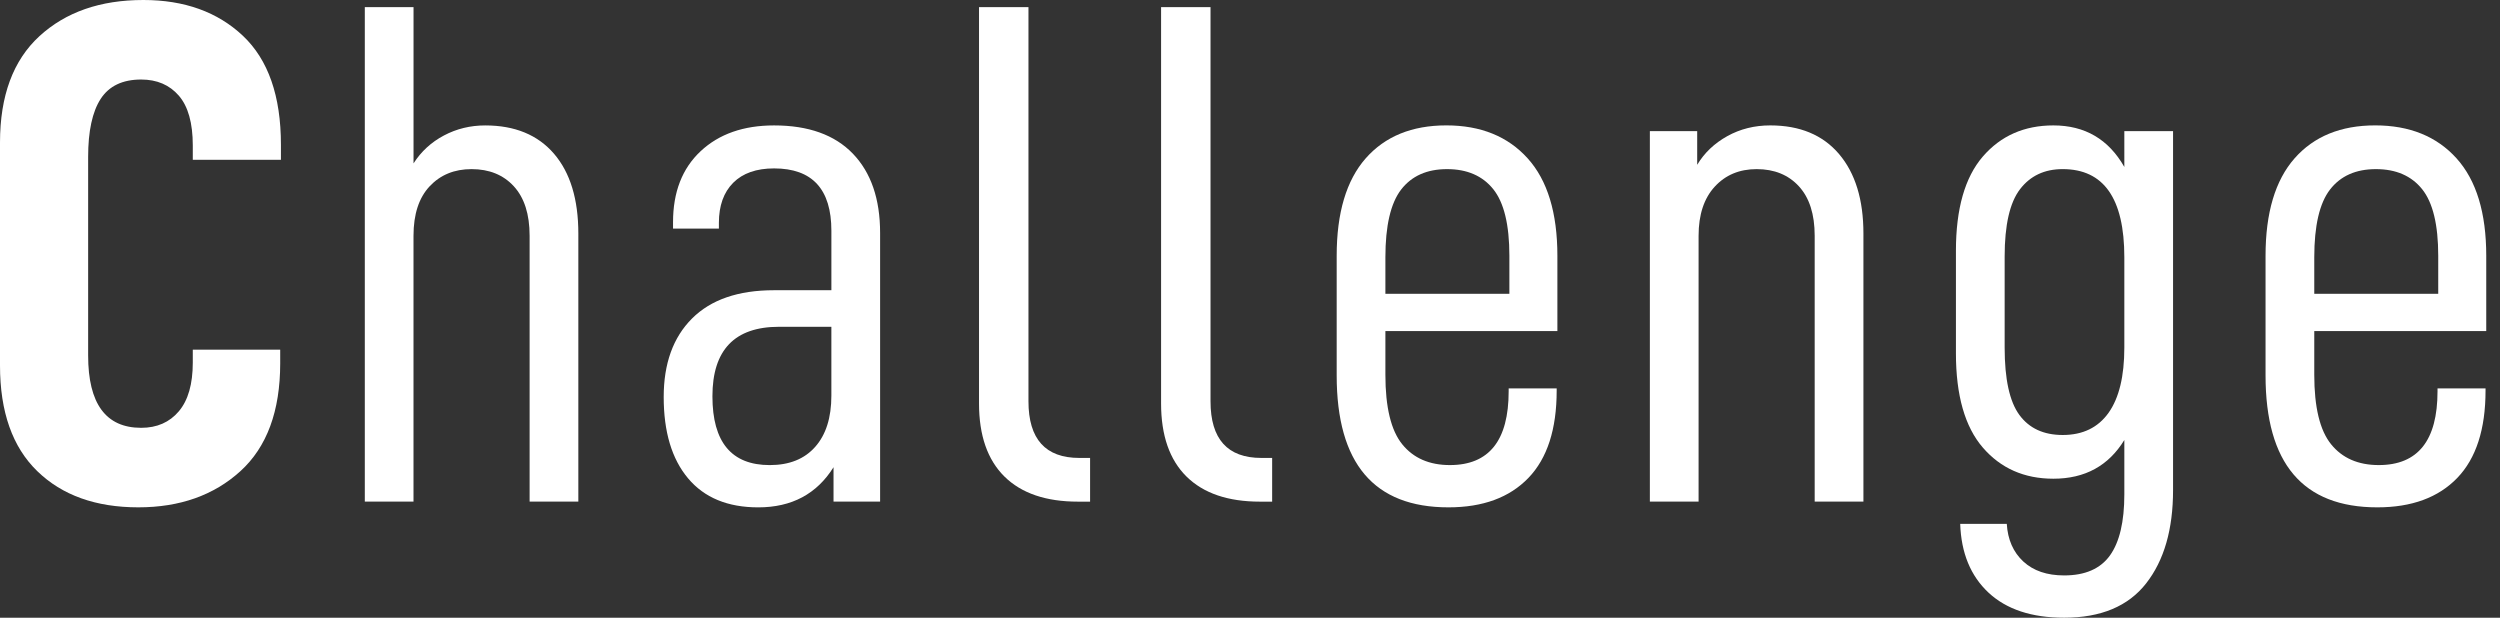 <?xml version="1.0" encoding="utf-8"?>
<!-- Generator: Adobe Illustrator 16.0.4, SVG Export Plug-In . SVG Version: 6.00 Build 0)  -->
<!DOCTYPE svg PUBLIC "-//W3C//DTD SVG 1.1//EN" "http://www.w3.org/Graphics/SVG/1.1/DTD/svg11.dtd">
<svg version="1.1" id="レイヤー_1" xmlns="http://www.w3.org/2000/svg" xmlns:xlink="http://www.w3.org/1999/xlink" x="0px"
	 y="0px" width="173.584px" height="42.89px" viewBox="0 0 173.584 42.89" enable-background="new 0 0 173.584 42.89"
	 xml:space="preserve">
<rect x="0" y="0" width="173.584" height="42.89" fill="#333333" stroke="none"/>
<g>
	<g>
		<path fill="#FFFFFF" d="M0,25.376V9.9c0-3.25,0.912-5.712,2.737-7.388C4.561,0.837,6.967,0,9.952,0
			c2.853,0,5.157,0.83,6.916,2.487c1.758,1.66,2.638,4.18,2.638,7.565v1.044h-6.12V10.1c0-1.559-0.324-2.712-0.97-3.458
			c-0.647-0.746-1.518-1.12-2.613-1.12c-1.294,0-2.23,0.448-2.812,1.343C6.41,7.762,6.12,9.105,6.12,10.897v13.784
			c0,3.35,1.229,5.024,3.683,5.024c1.095,0,1.966-0.382,2.613-1.145c0.646-0.764,0.97-1.891,0.97-3.384v-0.896h6.07v0.945
			c0,3.316-0.921,5.812-2.762,7.489c-1.841,1.674-4.205,2.513-7.09,2.513c-2.953,0-5.292-0.839-7.016-2.513
			C0.863,31.039,0,28.593,0,25.376z"/>
		<path fill="#FFFFFF" d="M28.713,0.497v10.848c0.531-0.829,1.236-1.477,2.115-1.94c0.878-0.465,1.833-0.696,2.86-0.696
			c2.057,0,3.65,0.655,4.777,1.964c1.127,1.311,1.691,3.16,1.691,5.549V34.83h-3.383V16.369c0-1.492-0.365-2.636-1.095-3.433
			c-0.729-0.795-1.708-1.193-2.936-1.193c-1.194,0-2.164,0.398-2.911,1.193c-0.746,0.797-1.12,1.941-1.12,3.433V34.83H25.33V0.497
			H28.713z"/>
		<path fill="#FFFFFF" d="M61.109,16.17v18.66h-3.234v-2.389c-1.162,1.857-2.903,2.787-5.225,2.787
			c-2.123,0-3.748-0.672-4.875-2.016c-1.129-1.343-1.692-3.226-1.692-5.647c0-2.322,0.654-4.138,1.966-5.449
			c1.31-1.31,3.208-1.965,5.697-1.965h3.98v-4.129c0-2.887-1.327-4.329-3.98-4.329c-1.227,0-2.172,0.332-2.835,0.995
			c-0.664,0.664-0.996,1.592-0.996,2.786v0.399h-3.184v-0.448c0-2.09,0.638-3.731,1.915-4.926s2.978-1.791,5.101-1.791
			c2.389,0,4.212,0.655,5.473,1.964C60.479,11.983,61.109,13.815,61.109,16.17z M57.725,27.466v-4.776h-3.631
			c-3.086,0-4.628,1.608-4.628,4.826c0,3.185,1.327,4.777,3.98,4.777c1.361,0,2.413-0.423,3.16-1.271
			C57.352,30.178,57.725,28.992,57.725,27.466z"/>
		<path fill="#FFFFFF" d="M67.977,28.014V0.497h3.433v27.366c0,2.623,1.178,3.933,3.533,3.933h0.746v3.035h-0.845
			c-2.222,0-3.923-0.581-5.101-1.742C68.566,31.927,67.977,30.234,67.977,28.014z"/>
		<path fill="#FFFFFF" d="M80.618,28.014V0.497h3.433v27.366c0,2.623,1.178,3.933,3.533,3.933h0.746v3.035h-0.846
			c-2.223,0-3.923-0.581-5.1-1.742C81.206,31.927,80.618,30.234,80.618,28.014z"/>
		<path fill="#FFFFFF" d="M96.193,26.023c0,2.255,0.39,3.864,1.17,4.826c0.779,0.962,1.883,1.443,3.309,1.443
			c2.721,0,4.08-1.708,4.08-5.126v-0.198h3.334v0.148c0,2.688-0.654,4.71-1.965,6.07s-3.16,2.041-5.549,2.041
			c-5.174,0-7.761-3.052-7.761-9.156v-8.309c0-2.985,0.672-5.24,2.014-6.767c1.345-1.526,3.21-2.289,5.598-2.289
			c2.389,0,4.271,0.763,5.648,2.289c1.377,1.526,2.064,3.781,2.064,6.767v5.224H96.193V26.023z M96.193,17.862V20.4h8.609v-2.637
			c0-2.157-0.374-3.698-1.12-4.628c-0.746-0.928-1.816-1.392-3.21-1.392c-1.393,0-2.454,0.473-3.185,1.418
			C96.559,14.106,96.193,15.673,96.193,17.862z"/>
		<path fill="#FFFFFF" d="M117.842,9.105v2.338c0.497-0.829,1.193-1.492,2.089-1.99c0.896-0.498,1.891-0.746,2.985-0.746
			c2.057,0,3.649,0.663,4.777,1.99c1.127,1.327,1.691,3.167,1.691,5.523V34.83h-3.384V16.369c0-1.492-0.365-2.636-1.096-3.433
			c-0.728-0.795-1.708-1.193-2.935-1.193c-1.194,0-2.164,0.406-2.91,1.219c-0.747,0.813-1.12,1.949-1.12,3.408V34.83h-3.383V9.105
			H117.842z"/>
		<path fill="#FFFFFF" d="M136.104,36.373h3.234c0.066,1.093,0.448,1.964,1.145,2.612c0.698,0.646,1.643,0.969,2.837,0.969
			c1.459,0,2.521-0.464,3.185-1.392c0.663-0.931,0.995-2.34,0.995-4.231v-3.78c-1.095,1.791-2.737,2.688-4.927,2.688
			c-2.022,0-3.657-0.722-4.901-2.165c-1.242-1.443-1.865-3.623-1.865-6.544v-7.115c0-2.918,0.623-5.101,1.865-6.543
			c1.244-1.442,2.879-2.164,4.901-2.164c2.189,0,3.832,0.962,4.927,2.885V9.105h3.383v24.929c0,2.72-0.621,4.875-1.865,6.467
			c-1.244,1.593-3.144,2.389-5.697,2.389c-2.257,0-4.006-0.581-5.25-1.74C136.826,39.988,136.171,38.396,136.104,36.373z
			 M147.5,24.132v-6.27c0-4.08-1.426-6.12-4.279-6.12c-1.262,0-2.248,0.464-2.961,1.392c-0.714,0.93-1.07,2.489-1.07,4.678v6.319
			c0,2.19,0.34,3.748,1.021,4.677c0.681,0.93,1.684,1.395,3.011,1.395c1.393,0,2.454-0.515,3.185-1.543
			C147.135,27.632,147.5,26.122,147.5,24.132z"/>
		<path fill="#FFFFFF" d="M160.688,26.023c0,2.255,0.39,3.864,1.17,4.826c0.778,0.962,1.882,1.443,3.309,1.443
			c2.721,0,4.079-1.708,4.079-5.126v-0.198h3.334v0.148c0,2.688-0.655,4.71-1.964,6.07c-1.312,1.36-3.16,2.041-5.549,2.041
			c-5.175,0-7.762-3.052-7.762-9.156v-8.309c0-2.985,0.672-5.24,2.015-6.767c1.344-1.526,3.21-2.289,5.598-2.289
			c2.389,0,4.271,0.763,5.648,2.289c1.376,1.526,2.063,3.781,2.063,6.767v5.224h-11.941V26.023z M160.688,17.862V20.4h8.607v-2.637
			c0-2.157-0.372-3.698-1.118-4.628c-0.746-0.928-1.816-1.392-3.21-1.392c-1.393,0-2.454,0.473-3.185,1.418
			C161.053,14.106,160.688,15.673,160.688,17.862z"/>
	</g>
</g>
</svg>
